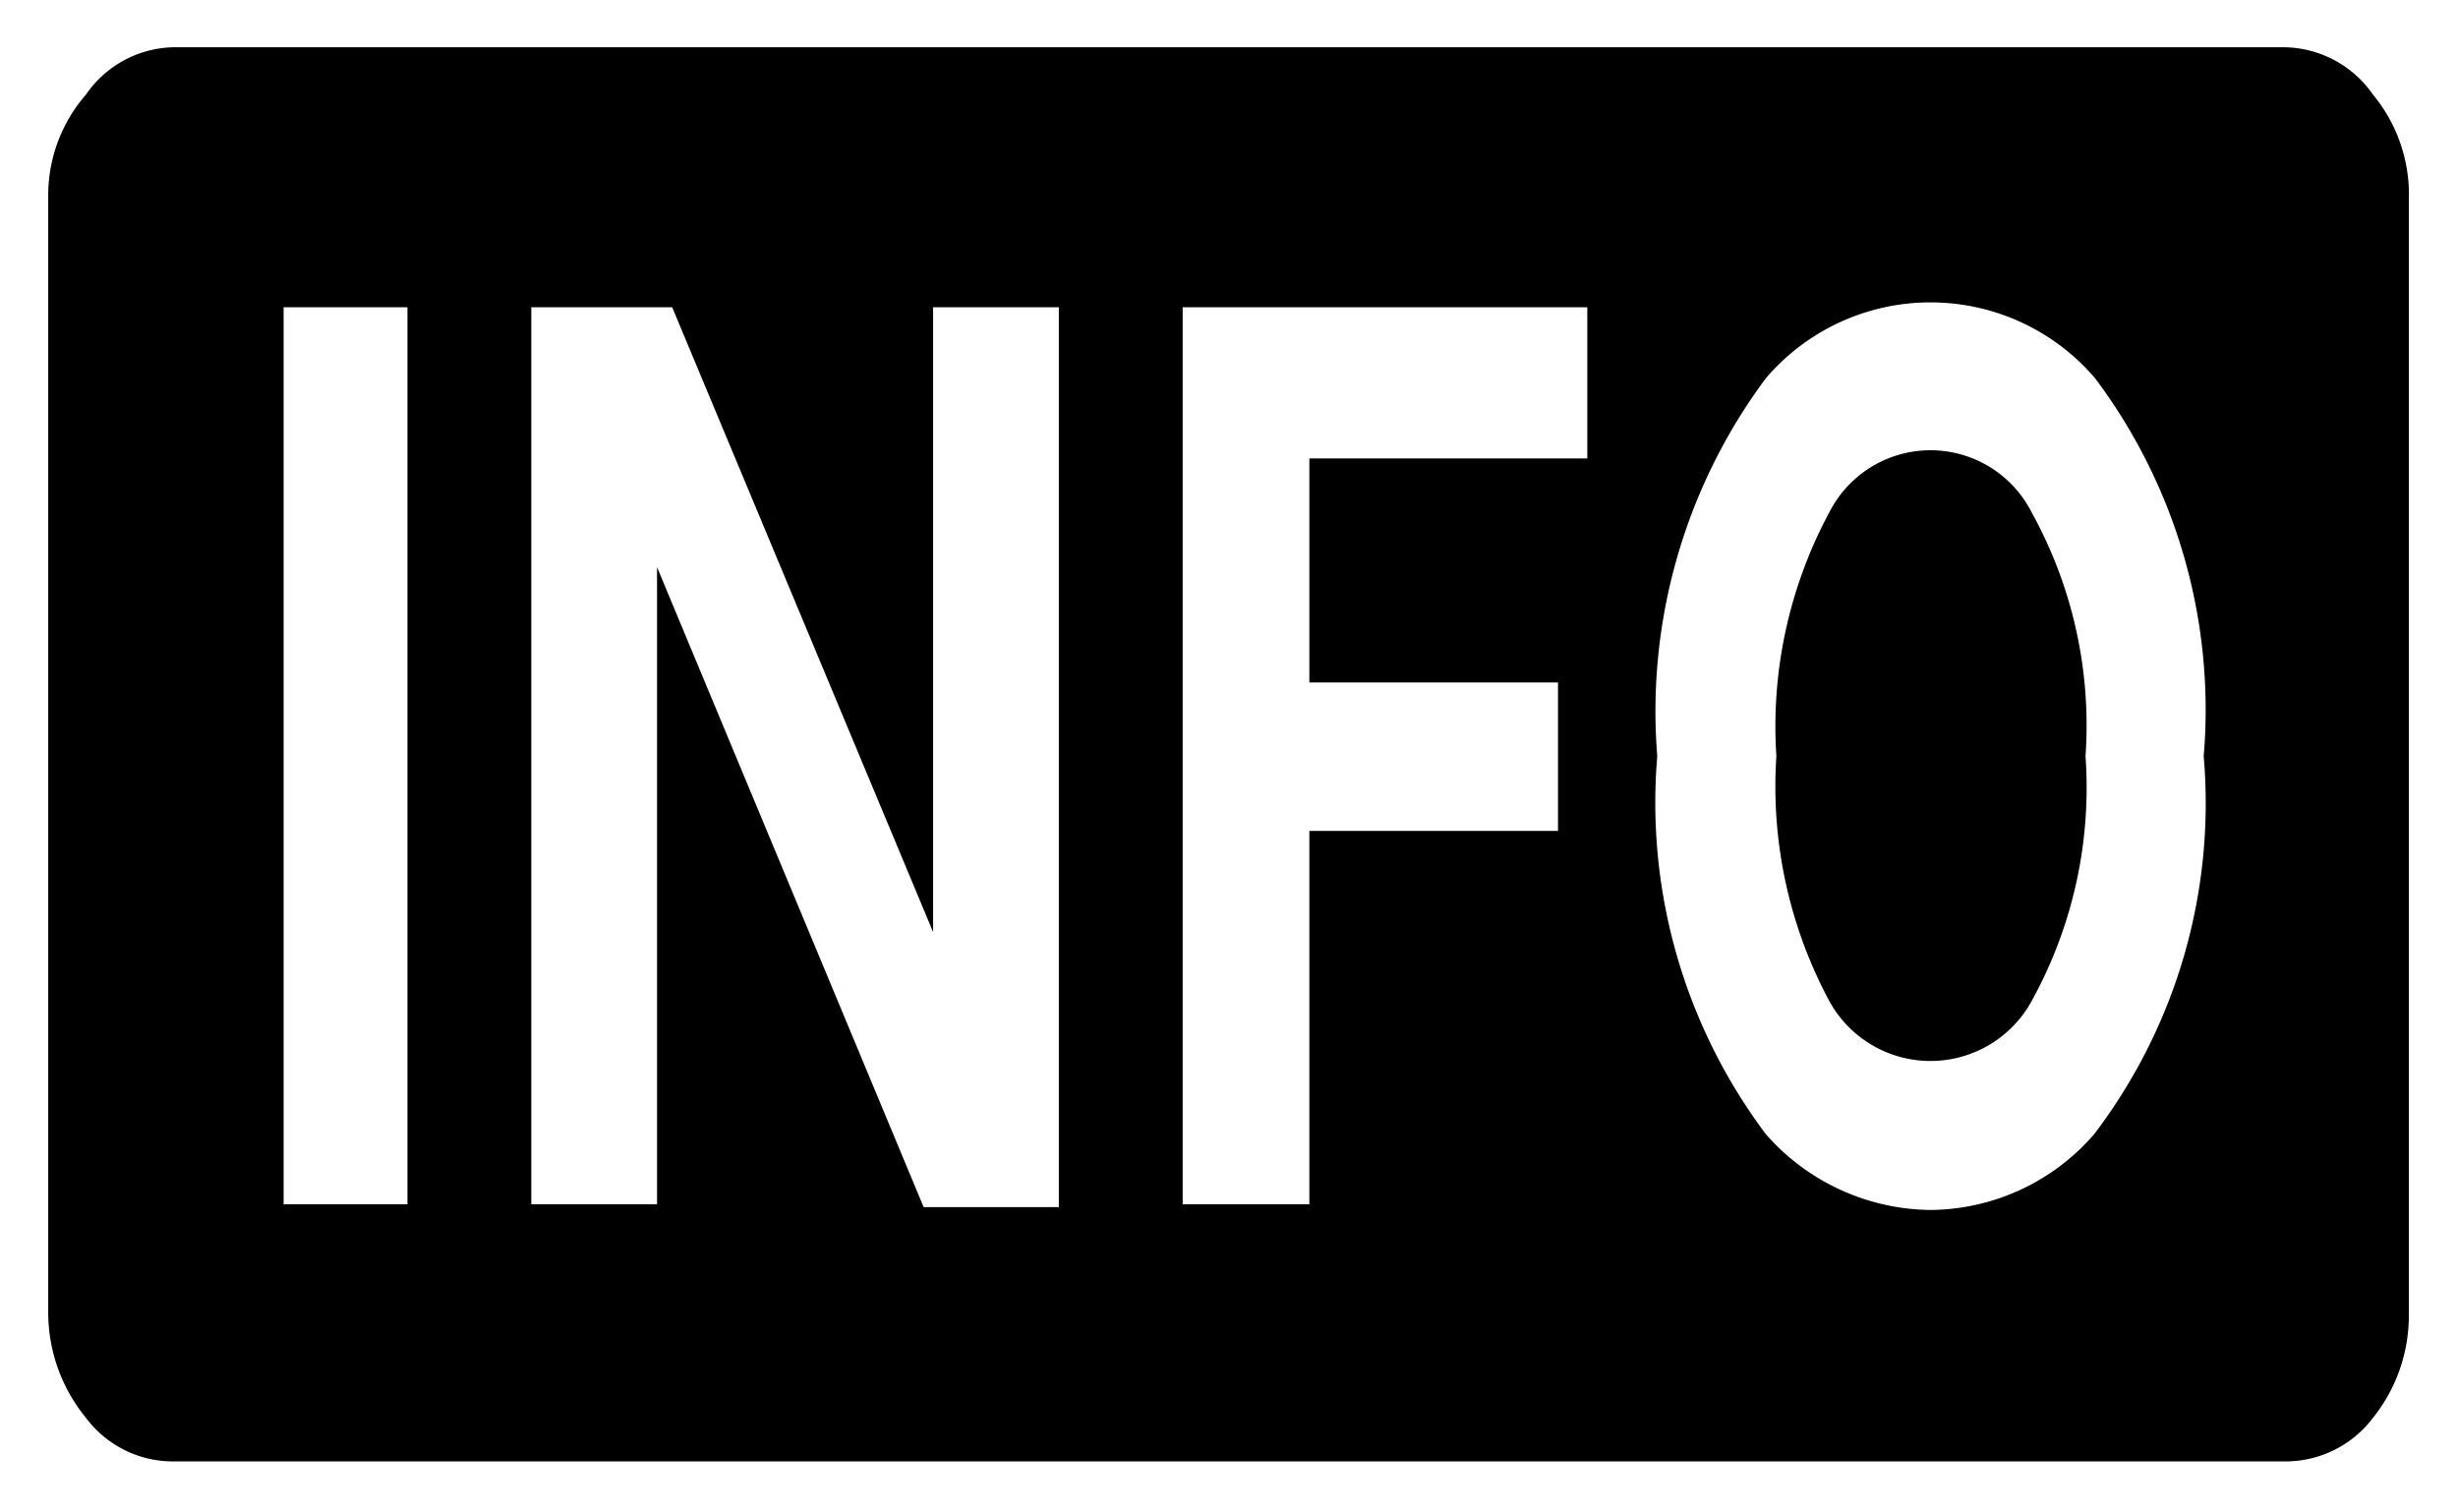 <svg id="レイヤー_1" data-name="レイヤー 1" xmlns="http://www.w3.org/2000/svg" width="26" height="16" viewBox="0 0 26 16">
  <defs>
    <style>
      .cls-1 {
        fill: none;
      }
    </style>
  </defs>
  <title>icon_info_monitor</title>
  <path d="M25.48,13.93A1.73,1.73,0,0,1,25.1,15a1.16,1.16,0,0,1-.93.46H1.83A1.15,1.15,0,0,1,.91,15a1.76,1.76,0,0,1-.4-1.12V2.07A1.62,1.62,0,0,1,.91,1,1.15,1.15,0,0,1,1.83.5H24.17A1.16,1.16,0,0,1,25.1,1a1.66,1.66,0,0,1,.38,1.12V13.93ZM4.31,12.74V3.25H3v9.49H4.31Zm6.89,0V3.25H9.87V9.86h0L7.11,3.25H5.62v9.49H6.95V6l2.82,6.77H11.2Zm5.59-7.89V3.25H12.51v9.49h1.34V8.79h2.63V7.22H13.85V4.85h2.95ZM23.31,8a5.84,5.84,0,0,0-1.15-4,2.29,2.29,0,0,0-3.48,0,5.9,5.9,0,0,0-1.15,4,5.84,5.84,0,0,0,1.15,4,2.35,2.35,0,0,0,1.73.8,2.31,2.31,0,0,0,1.74-.8A5.78,5.78,0,0,0,23.31,8ZM22.06,8a4.67,4.67,0,0,1-.57,2.59,1.22,1.22,0,0,1-2.14,0A4.8,4.8,0,0,1,18.79,8a4.78,4.78,0,0,1,.56-2.58,1.2,1.2,0,0,1,2.14,0A4.66,4.66,0,0,1,22.06,8Z"/>
  <rect class="cls-1" width="26" height="16"/>
</svg>
